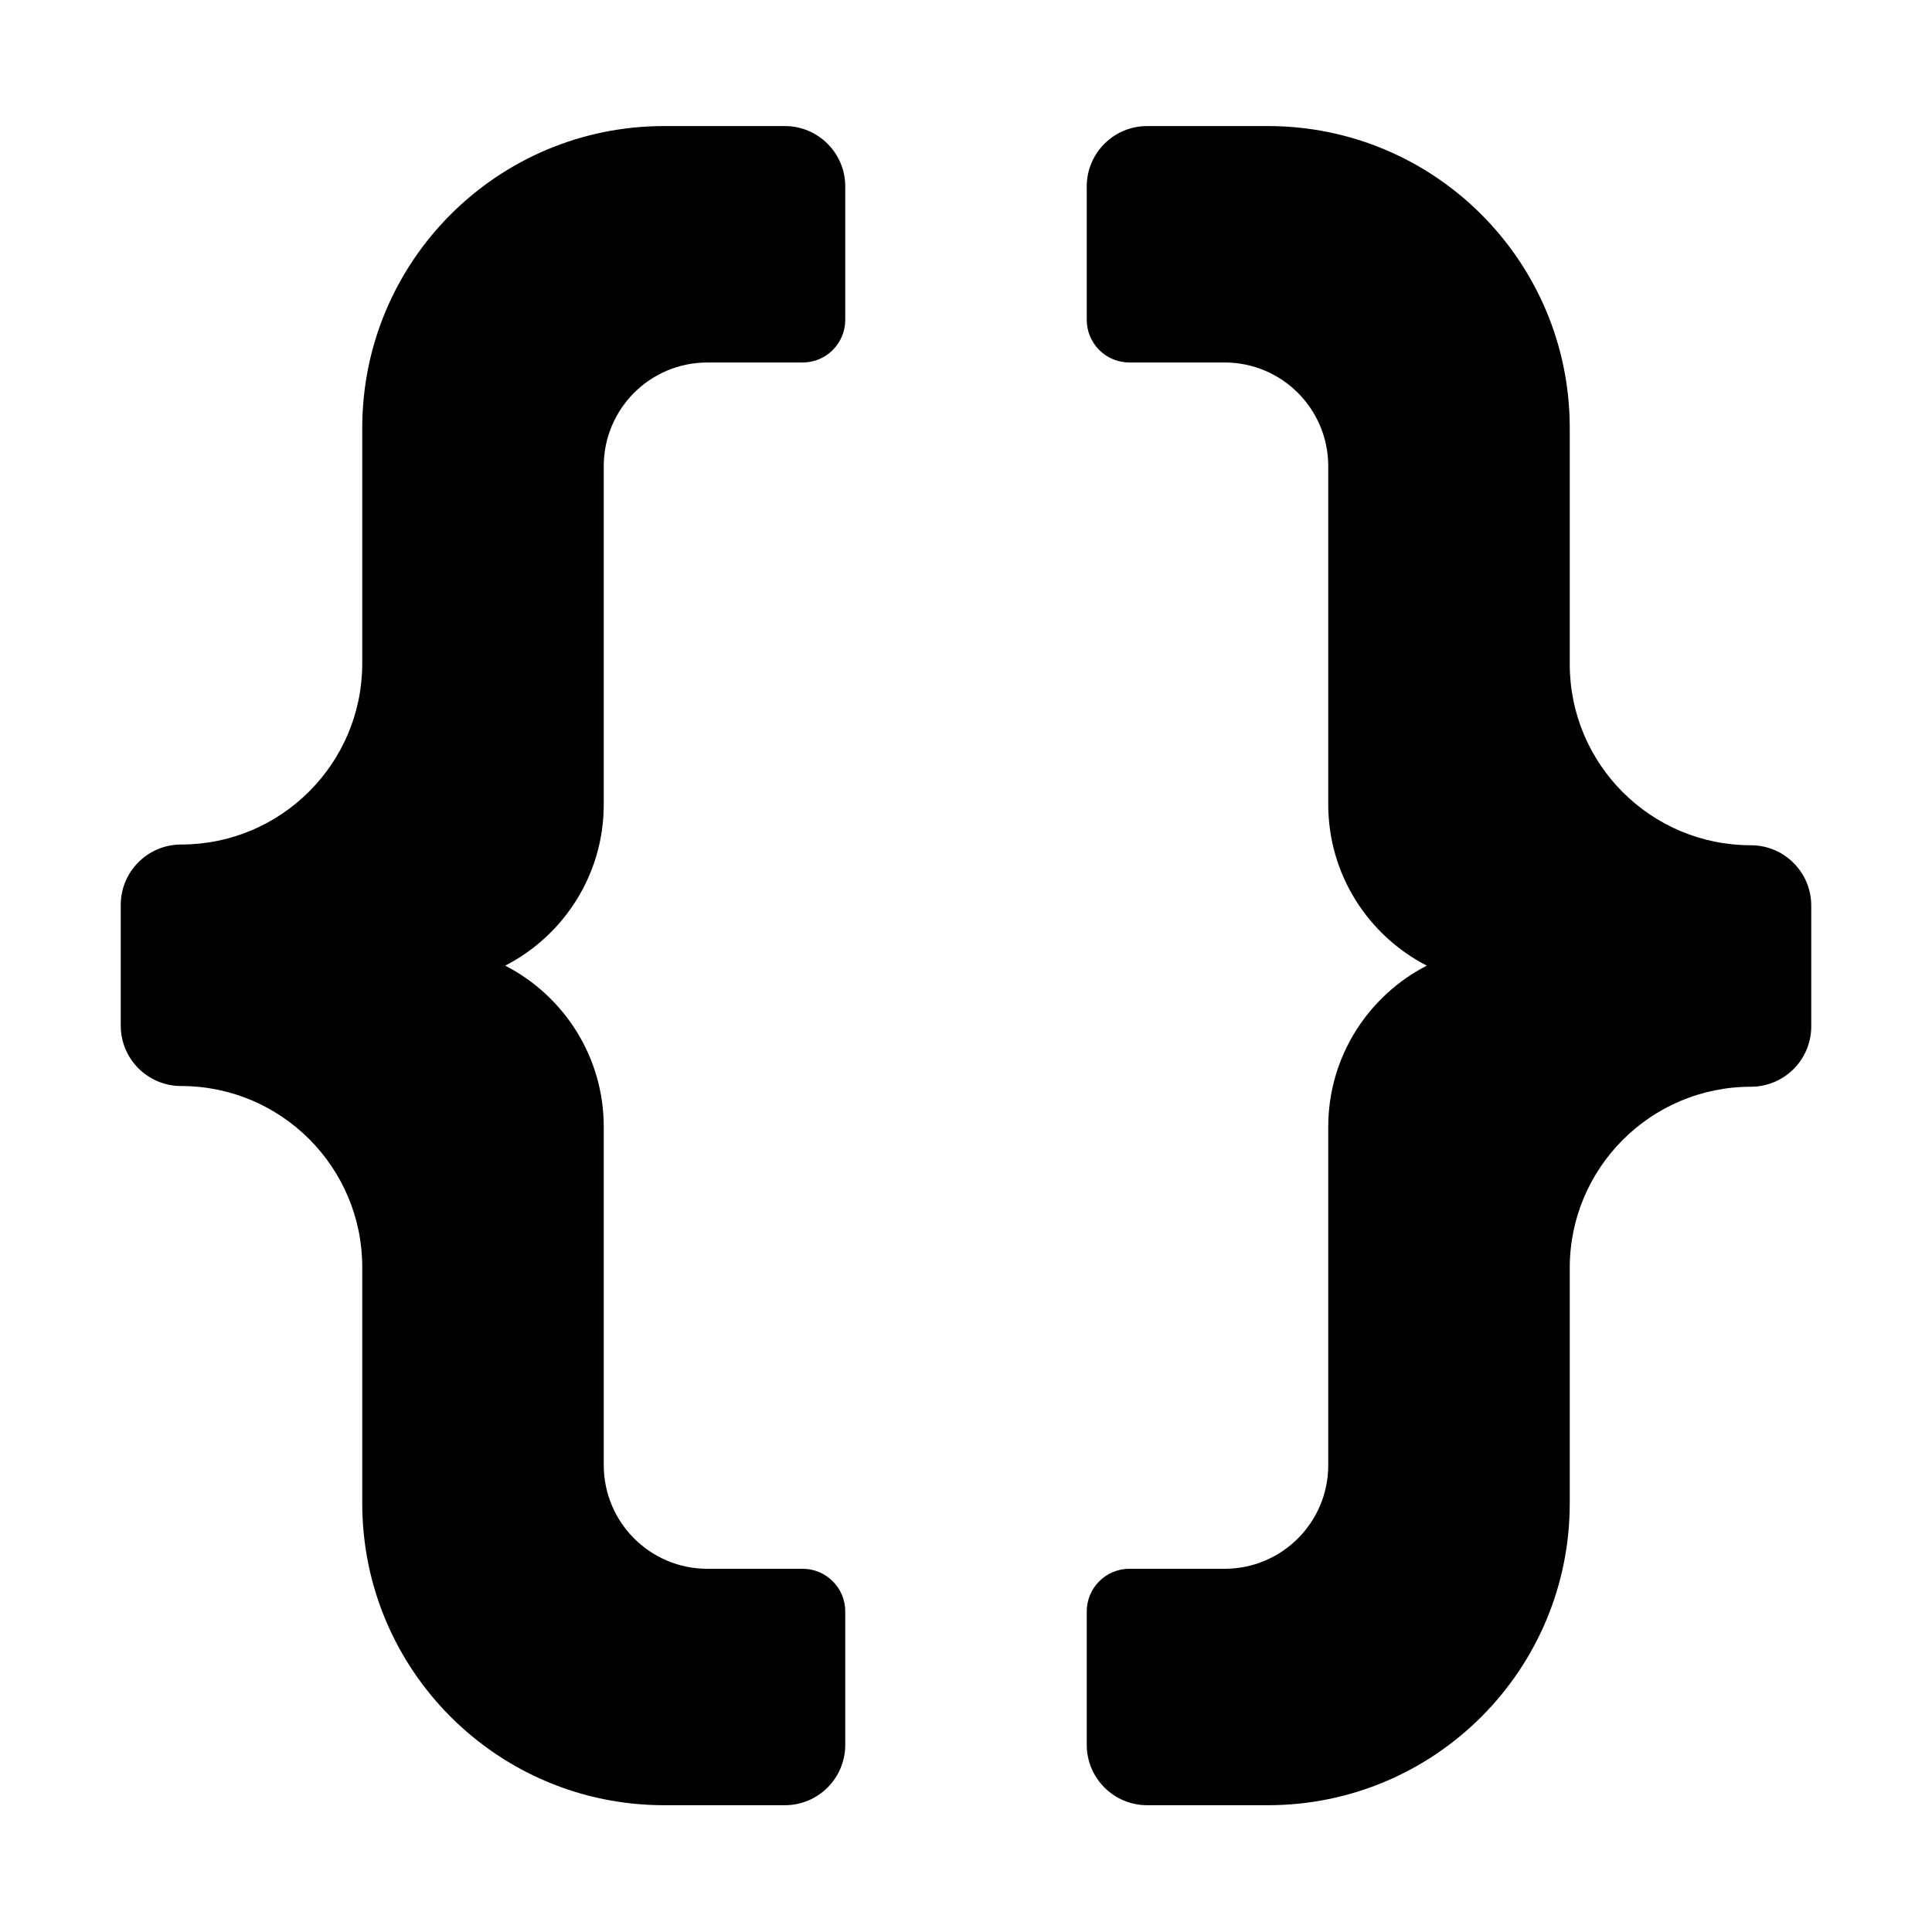 <svg width="16" height="16" viewBox="0 0 16 16" fill="none" xmlns="http://www.w3.org/2000/svg">
<path d="M3 3.544C3 2.163 4.119 1.044 5.5 1.044H6.5C6.776 1.044 7 1.268 7 1.544L7 2.649C7 2.844 6.842 3.002 6.647 3.002L5.858 3.002C5.384 3.002 5 3.386 5 3.86L5 6.662C5 7.244 4.668 7.748 4.184 7.997C4.668 8.246 5 8.75 5 9.332V12.135C5.001 12.608 5.384 12.992 5.858 12.992H6.647C6.842 12.992 7 13.15 7 13.345L7 14.45C7 14.726 6.776 14.95 6.5 14.95H5.5C4.119 14.95 3 13.831 3 12.45L3 10.494C3 9.666 2.328 8.994 1.5 8.994C1.224 8.994 1 8.77 1 8.494L1 7.494C1 7.218 1.224 6.994 1.5 6.994C2.328 6.994 3 6.322 3 5.494L3 3.544Z" fill="#000000"/>
<path d="M13 12.45C13 13.831 11.881 14.95 10.5 14.95L9.5 14.95C9.224 14.95 9 14.726 9 14.45L9 13.345C9 13.15 9.158 12.992 9.353 12.992H10.142C10.616 12.992 11 12.608 11 12.134L11 9.332C11 8.75 11.332 8.246 11.816 7.997C11.332 7.748 11 7.244 11 6.662V3.859C10.999 3.386 10.616 3.002 10.142 3.002H9.353C9.158 3.002 9 2.844 9 2.649L9 1.544C9 1.268 9.224 1.044 9.5 1.044L10.5 1.044C11.881 1.044 13 2.163 13 3.544L13 5.5C13 6.328 13.671 7 14.5 7C14.776 7 15 7.224 15 7.5L15 8.5C15 8.776 14.776 9 14.5 9C13.672 9 13 9.672 13 10.5L13 12.45Z" fill="#000000"/>
</svg>
